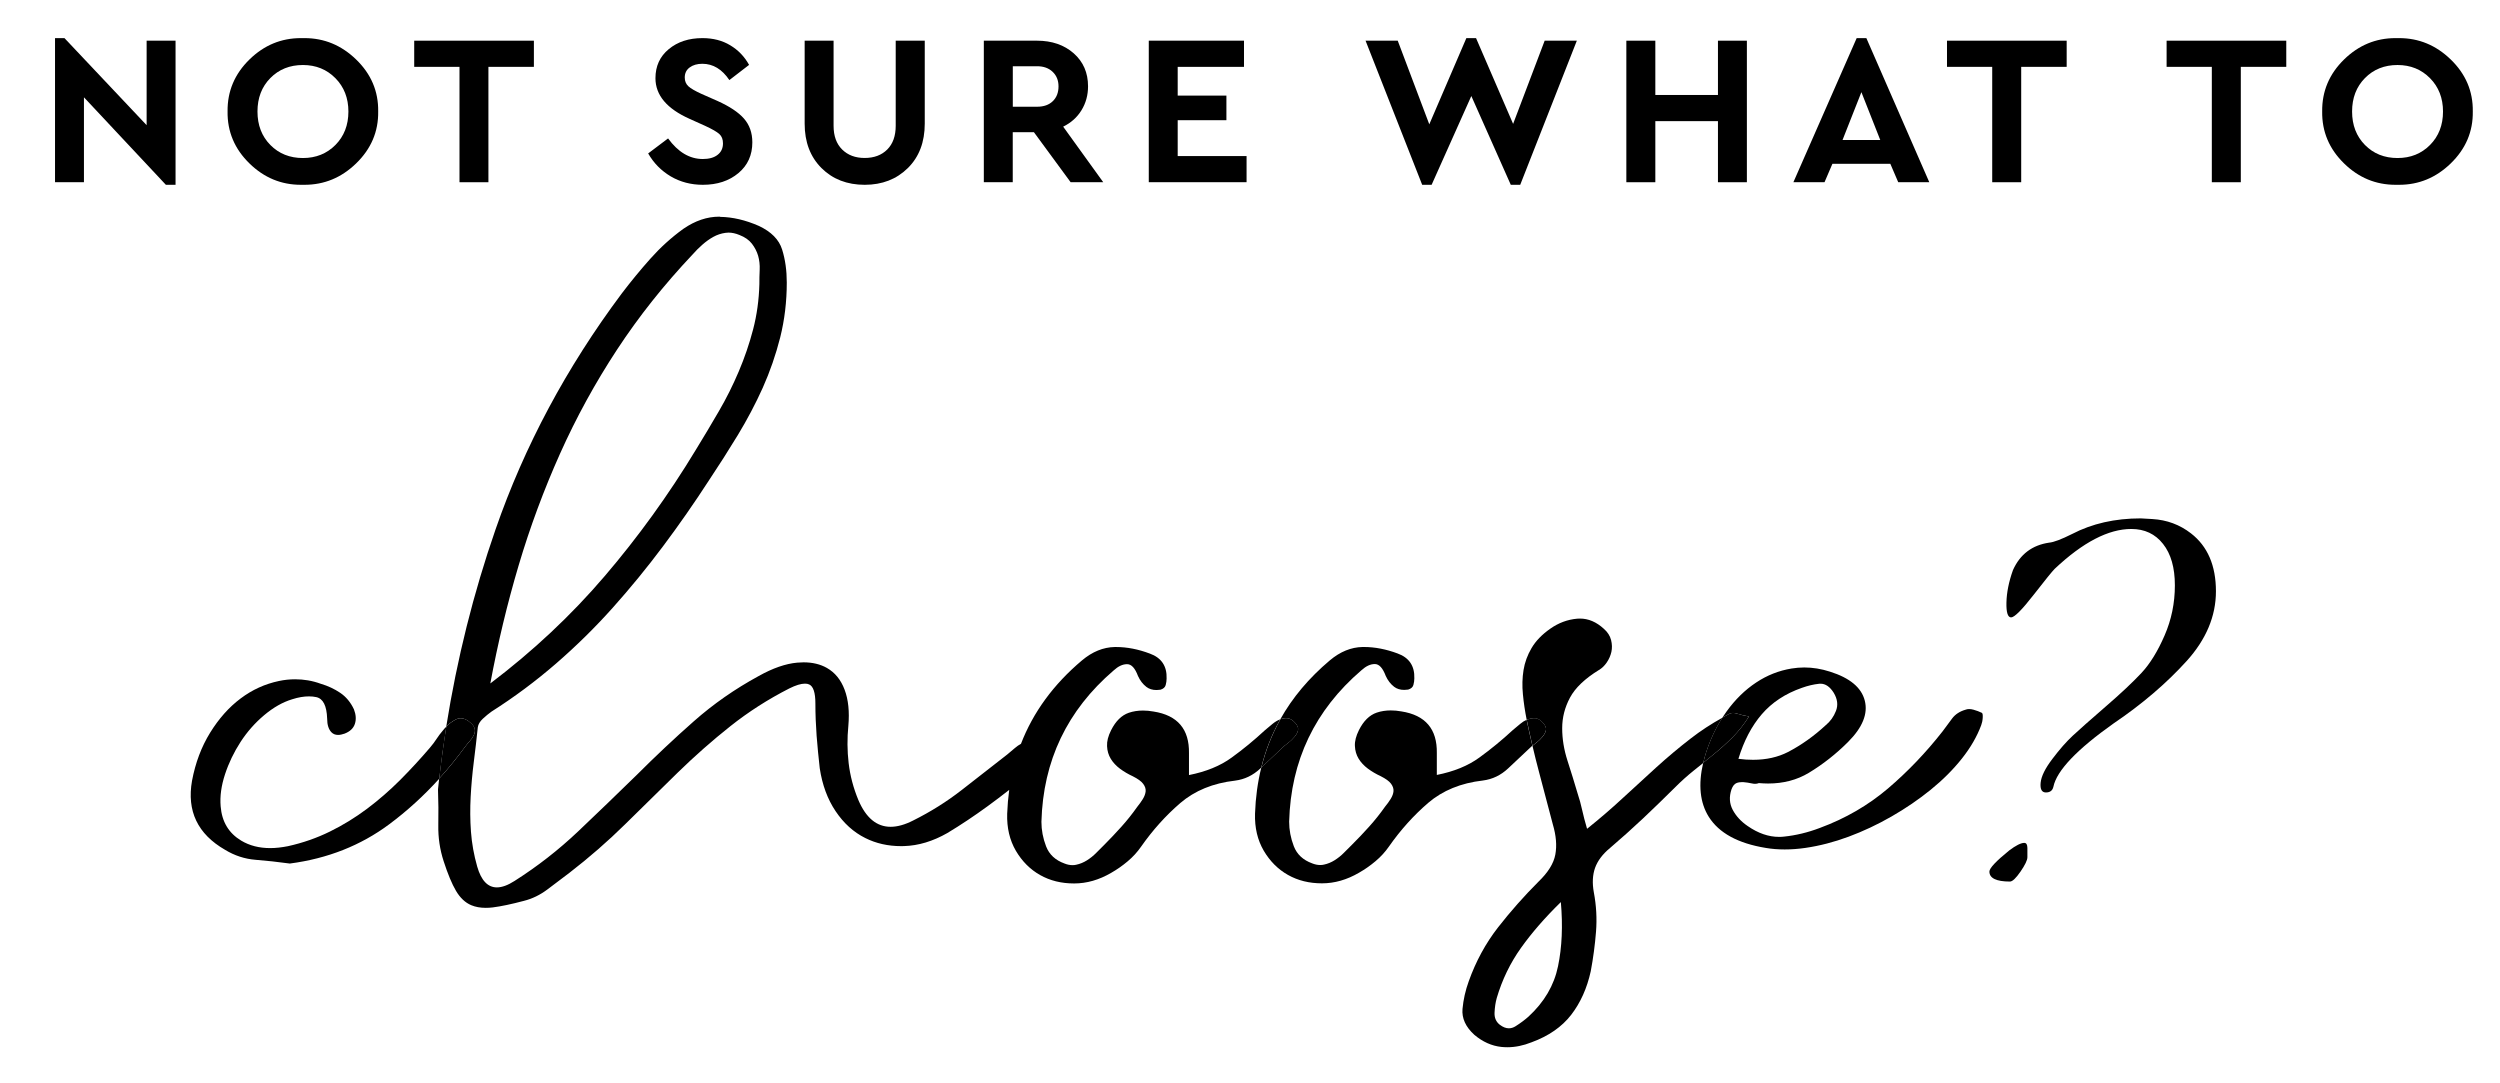 <?xml version="1.0" encoding="UTF-8"?>
<svg xmlns="http://www.w3.org/2000/svg" xmlns:xlink="http://www.w3.org/1999/xlink" version="1.1" id="Layer_1" x="0px" y="0px" viewBox="0 0 408 176.67" style="enable-background:new 0 0 408 176.67;" xml:space="preserve"> <g> <polyline points="10.52,6.22 8.98,6.22 8.98,29.74 13.7,29.74 13.7,15.88 27.07,30.16 28.65,30.16 28.65,6.64 23.93,6.64 23.93,20.43 10.52,6.22 "></polyline> <path d="M49.44,25.79c-2.15,0-3.92-0.71-5.32-2.13s-2.1-3.24-2.1-5.46s0.7-4.04,2.1-5.46c1.4-1.42,3.17-2.13,5.32-2.13 c2.12,0,3.89,0.72,5.3,2.15c1.41,1.43,2.12,3.25,2.12,5.44c0,2.22-0.71,4.04-2.12,5.46S51.56,25.79,49.44,25.79 M49.69,6.22 c-0.1,0-0.19,0-0.29,0s-0.19,0-0.29,0c-3.22,0-6.01,1.16-8.38,3.47c-2.44,2.38-3.63,5.21-3.59,8.5c-0.05,3.29,1.15,6.13,3.59,8.5 c2.37,2.31,5.16,3.47,8.38,3.47c0.1,0,0.19,0,0.29,0s0.19,0,0.29,0c3.22,0,6.02-1.16,8.41-3.47c2.46-2.38,3.67-5.21,3.62-8.5 c0.05-3.29-1.16-6.13-3.62-8.5C55.71,7.38,52.91,6.22,49.69,6.22"></path> <polyline points="87.13,6.64 67.6,6.64 67.6,10.91 74.99,10.91 74.99,29.74 79.71,29.74 79.71,10.91 87.13,10.91 87.13,6.64 "></polyline> <path d="M150.9,6.64h-4.72v13.89c0,1.66-0.46,2.95-1.38,3.87s-2.15,1.38-3.69,1.38c-1.52,0-2.74-0.46-3.67-1.38 c-0.93-0.92-1.4-2.21-1.4-3.87V6.64h-4.72v13.54c0,3.01,0.92,5.42,2.75,7.25c1.83,1.82,4.18,2.73,7.05,2.73 c2.85,0,5.19-0.91,7.04-2.73c1.84-1.82,2.76-4.24,2.76-7.25V6.64 M114.64,6.22c-2.22,0-4.05,0.6-5.5,1.8s-2.17,2.78-2.17,4.74 c0,2.78,1.87,4.99,5.6,6.65l2.49,1.12c1.17,0.54,1.95,0.99,2.34,1.35c0.4,0.36,0.59,0.87,0.59,1.52c0,0.79-0.29,1.42-0.88,1.87 c-0.58,0.46-1.39,0.68-2.41,0.68c-2.15,0-4.04-1.12-5.67-3.36l-3.25,2.45c0.91,1.59,2.14,2.83,3.69,3.75 c1.55,0.91,3.3,1.37,5.23,1.37c2.36,0,4.29-0.64,5.81-1.91s2.27-2.95,2.27-5.02c0-1.54-0.45-2.83-1.36-3.87 c-0.91-1.04-2.36-2-4.34-2.89l-2.63-1.16c-1.03-0.47-1.73-0.88-2.12-1.24c-0.38-0.36-0.58-0.83-0.58-1.42c0-0.7,0.27-1.25,0.8-1.64 c0.54-0.4,1.23-0.6,2.07-0.6c1.75,0,3.22,0.89,4.41,2.66l3.22-2.48c-0.75-1.35-1.77-2.42-3.08-3.2 C117.89,6.61,116.37,6.22,114.64,6.22"></path> <path d="M165.29,17.42v-6.61h3.96c1.05,0,1.9,0.3,2.54,0.91s0.96,1.4,0.96,2.38c0,1-0.31,1.81-0.93,2.41 c-0.62,0.61-1.48,0.91-2.57,0.91L165.29,17.42 M169.24,6.64h-8.68v23.1h4.72v-8.16h3.46l5.99,8.16h5.32l-6.54-9.07 c1.28-0.63,2.28-1.52,2.99-2.68c0.71-1.16,1.07-2.46,1.07-3.9c0-2.22-0.78-4.01-2.34-5.39C173.67,7.33,171.67,6.64,169.24,6.64 M203.02,6.64h-15.54v23.1h15.96v-4.27H192.2v-5.85h7.95V15.6h-7.95v-4.69h10.82V6.64"></path> <polyline points="240.89,6.22 239.31,6.22 233.26,20.29 228.11,6.64 222.86,6.64 232.1,30.16 233.64,30.16 240.12,15.67 246.56,30.16 248.1,30.16 257.34,6.64 252.09,6.64 246.94,20.22 240.89,6.22 "></polyline> <polyline points="285.09,6.64 280.37,6.64 280.37,15.5 270.15,15.5 270.15,6.64 265.42,6.64 265.42,29.74 270.15,29.74 270.15,19.77 280.37,19.77 280.37,29.74 285.09,29.74 285.09,6.64 "></polyline> <path d="M300.7,22.85l3.08-7.81l3.08,7.81H300.7 M304.59,6.22h-1.58l-10.33,23.52h5.08l1.29-3.01h9.45l1.29,3.01h5.07L304.59,6.22"></path> <polyline points="337.28,6.64 317.75,6.64 317.75,10.91 325.13,10.91 325.13,29.74 329.86,29.74 329.86,10.91 337.28,10.91 337.28,6.64 "></polyline> <polyline points="373.12,6.64 353.59,6.64 353.59,10.91 360.97,10.91 360.97,29.74 365.7,29.74 365.7,10.91 373.12,10.91 373.12,6.64 "></polyline> <path d="M391.28,25.79c-2.15,0-3.92-0.71-5.32-2.13s-2.1-3.24-2.1-5.46s0.7-4.04,2.1-5.46c1.4-1.42,3.17-2.13,5.32-2.13 c2.12,0,3.89,0.72,5.3,2.15s2.12,3.25,2.12,5.44c0,2.22-0.71,4.04-2.12,5.46S393.41,25.79,391.28,25.79 M391.53,6.22 c-0.1,0-0.19,0-0.29,0s-0.19,0-0.29,0c-3.22,0-6.01,1.16-8.38,3.47c-2.44,2.38-3.63,5.21-3.59,8.5c-0.05,3.29,1.15,6.13,3.59,8.5 c2.37,2.31,5.16,3.47,8.38,3.47c0.1,0,0.19,0,0.29,0s0.19,0,0.29,0c3.22,0,6.02-1.16,8.41-3.47c2.46-2.38,3.67-5.21,3.62-8.5 c0.05-3.29-1.16-6.13-3.62-8.5C397.55,7.38,394.75,6.22,391.53,6.22"></path> <path d="M48.17,110.86c-0.89,0-1.77,0.09-2.65,0.28c-2.27,0.48-4.35,1.42-6.25,2.85c-1.9,1.42-3.56,3.29-4.98,5.59 s-2.4,4.91-2.95,7.83c-0.88,4.95,0.92,8.71,5.39,11.28c1.56,0.95,3.22,1.49,4.98,1.63s3.62,0.34,5.59,0.61 c6.17-0.81,11.57-2.95,16.21-6.4c2.92-2.17,5.64-4.65,8.17-7.44c0.33-2.85,0.72-5.69,1.16-8.5c-0.19,0.19-0.37,0.38-0.54,0.6 c-0.41,0.47-0.76,0.95-1.07,1.42s-0.66,0.95-1.07,1.42c-1.56,1.83-3.19,3.59-4.88,5.29c-1.69,1.69-3.49,3.25-5.39,4.68 c-1.9,1.42-3.91,2.66-6.05,3.71c-2.13,1.05-4.42,1.85-6.86,2.39c-1.02,0.2-1.98,0.31-2.88,0.31c-1.81,0-3.39-0.41-4.74-1.22 c-2.03-1.22-3.15-3.08-3.35-5.59c-0.14-1.63,0.1-3.37,0.71-5.23c0.61-1.86,1.46-3.62,2.54-5.29c1.08-1.66,2.37-3.12,3.86-4.37 s3.01-2.12,4.57-2.59c0.99-0.32,1.91-0.47,2.74-0.47c0.41,0,0.81,0.04,1.18,0.12c1.12,0.24,1.71,1.41,1.78,3.51 c0,1.02,0.24,1.76,0.71,2.24c0.28,0.28,0.63,0.42,1.07,0.42c0.31,0,0.67-0.07,1.06-0.21c0.88-0.34,1.44-0.86,1.68-1.58 c0.24-0.71,0.19-1.51-0.15-2.39c-0.54-1.15-1.29-2.05-2.24-2.69c-0.95-0.64-2-1.13-3.15-1.47 C50.96,111.08,49.56,110.86,48.17,110.86"></path> <path d="M80.02,111.54c1.22-6.57,2.76-12.99,4.62-19.26c1.86-6.27,4.12-12.35,6.76-18.25c2.64-5.89,5.74-11.55,9.3-16.97 s7.67-10.6,12.35-15.55c0.47-0.54,1-1.07,1.58-1.58s1.17-0.93,1.78-1.27c0.61-0.34,1.27-0.56,1.98-0.66 c0.16-0.02,0.33-0.04,0.5-0.04c0.57,0,1.16,0.13,1.79,0.39c0.88,0.34,1.56,0.81,2.03,1.42s0.81,1.27,1.02,1.98 c0.2,0.71,0.29,1.47,0.25,2.29c-0.04,0.81-0.05,1.59-0.05,2.34c-0.07,2.58-0.41,5.03-1.02,7.37s-1.39,4.62-2.34,6.86 c-0.95,2.24-2.03,4.41-3.25,6.5c-1.22,2.1-2.47,4.2-3.76,6.3c-4.47,7.39-9.44,14.26-14.89,20.63 C93.21,100.43,87,106.25,80.02,111.54 M117.38,35.36c-1.98,0-3.93,0.66-5.85,1.98c-1.97,1.42-3.76,3.05-5.39,4.88 s-3.19,3.73-4.68,5.69C92.45,59.97,85.59,72.8,80.88,86.38c-3.61,10.4-6.29,21.13-8.05,32.18c0.47-0.46,0.98-0.84,1.54-1.13 c0.27-0.14,0.55-0.21,0.83-0.21c0.51,0,1.03,0.24,1.56,0.72c0.41,0.34,0.64,0.68,0.71,1.02c0.07,0.34,0.02,0.68-0.15,1.02 c-0.17,0.34-0.39,0.66-0.66,0.97c-0.27,0.3-0.51,0.59-0.71,0.86c-1.36,1.86-2.78,3.62-4.28,5.26c-0.07,0.58-0.13,1.17-0.19,1.75 c0.07,1.97,0.09,3.93,0.05,5.9c-0.03,1.97,0.25,3.9,0.86,5.79c0.68,2.1,1.35,3.73,2.03,4.88s1.51,1.93,2.49,2.34 c0.69,0.29,1.48,0.43,2.36,0.43c0.37,0,0.75-0.02,1.15-0.07c1.35-0.17,3.05-0.53,5.08-1.07c1.35-0.34,2.64-0.96,3.86-1.88 c1.22-0.92,2.4-1.81,3.56-2.69c3.25-2.51,6.28-5.15,9.1-7.93c2.81-2.78,5.67-5.59,8.59-8.44c2.78-2.71,5.64-5.23,8.59-7.57 c2.95-2.34,6.15-4.39,9.6-6.15c1.06-0.53,1.91-0.79,2.56-0.79c0.27,0,0.5,0.04,0.69,0.13c0.68,0.3,1.02,1.34,1.02,3.1 s0.07,3.52,0.2,5.29c0.14,1.76,0.31,3.52,0.51,5.29c0.41,2.71,1.27,5.05,2.59,7.01c1.32,1.97,2.93,3.42,4.83,4.37 c1.77,0.89,3.73,1.33,5.88,1.33c0.16,0,0.31,0,0.47-0.01c2.34-0.07,4.69-0.78,7.06-2.13c2.24-1.35,4.42-2.81,6.56-4.37 c1.19-0.87,2.37-1.76,3.53-2.67c-0.17,1.27-0.28,2.56-0.33,3.89c-0.07,2.3,0.41,4.32,1.42,6.05c1.02,1.73,2.34,3.05,3.96,3.96 c1.63,0.92,3.47,1.37,5.54,1.37s4.08-0.58,6.05-1.73c0.95-0.54,1.85-1.17,2.69-1.88c0.85-0.71,1.58-1.51,2.19-2.39 c1.9-2.71,4.03-5.08,6.4-7.12c2.37-2.03,5.35-3.25,8.94-3.66c1.56-0.2,2.93-0.86,4.12-1.98c0.05-0.05,0.1-0.1,0.15-0.15 c0.69-2.79,1.73-5.42,3.11-7.89c0,0-0.01,0-0.01,0.01c-0.44,0.17-0.86,0.42-1.27,0.76s-0.81,0.68-1.22,1.02 c-1.76,1.63-3.57,3.12-5.44,4.47c-1.86,1.36-4.19,2.3-6.96,2.85v-3.56c0.07-3.93-1.86-6.2-5.79-6.81c-0.6-0.11-1.17-0.16-1.72-0.16 c-0.82,0-1.59,0.12-2.3,0.36c-1.19,0.41-2.15,1.36-2.9,2.85c-0.48,0.95-0.7,1.81-0.66,2.59c0.03,0.78,0.24,1.47,0.61,2.08 s0.88,1.15,1.52,1.63c0.64,0.47,1.34,0.88,2.08,1.22c0.81,0.41,1.37,0.81,1.68,1.22c0.31,0.41,0.44,0.81,0.41,1.22 c-0.04,0.41-0.19,0.83-0.46,1.27s-0.58,0.86-0.91,1.27c-0.81,1.15-1.68,2.24-2.59,3.25c-0.91,1.02-1.85,2-2.79,2.95 c-0.41,0.41-0.85,0.85-1.32,1.32c-0.47,0.48-0.98,0.88-1.52,1.22c-0.54,0.34-1.12,0.58-1.73,0.71c-0.2,0.05-0.41,0.07-0.62,0.07 c-0.42,0-0.86-0.09-1.31-0.27c-1.49-0.54-2.49-1.47-3-2.8c-0.51-1.32-0.76-2.66-0.76-4.01c0.27-9.96,4.2-18.19,11.79-24.7 c0.74-0.68,1.47-1.02,2.19-1.02s1.3,0.65,1.78,1.93c0.34,0.75,0.8,1.34,1.37,1.78c0.44,0.34,0.99,0.51,1.65,0.51 c0.2,0,0.42-0.02,0.64-0.05c0.47-0.14,0.76-0.39,0.86-0.76c0.1-0.37,0.15-0.73,0.15-1.07c0.07-2.03-0.85-3.39-2.74-4.07 c-1.88-0.71-3.72-1.07-5.5-1.07c-0.08,0-0.16,0-0.24,0c-1.86,0.04-3.64,0.76-5.34,2.19c-4.64,3.91-7.96,8.45-9.95,13.61 c-0.33,0.18-0.66,0.4-0.97,0.67c-0.44,0.37-0.86,0.73-1.27,1.07c-2.51,1.97-4.98,3.9-7.42,5.79c-2.44,1.9-5.08,3.56-7.93,4.98 c-1.35,0.69-2.58,1.03-3.68,1.03c-2.28,0-4.03-1.46-5.27-4.38c-0.81-1.96-1.34-3.96-1.58-6c-0.24-2.03-0.25-4.07-0.05-6.1 c0.2-2.3,0-4.27-0.61-5.89c-0.61-1.63-1.58-2.81-2.9-3.56c-1.08-0.61-2.35-0.91-3.81-0.91c-0.33,0-0.67,0.02-1.02,0.05 c-1.9,0.17-4,0.9-6.3,2.19c-3.86,2.1-7.39,4.56-10.57,7.37c-3.19,2.81-6.3,5.74-9.35,8.79c-3.19,3.12-6.37,6.18-9.55,9.2 c-3.19,3.02-6.64,5.71-10.37,8.08c-1.09,0.7-2.05,1.05-2.88,1.05c-1.49,0-2.56-1.13-3.21-3.39c-0.54-1.9-0.88-3.79-1.02-5.69 c-0.14-1.9-0.15-3.79-0.05-5.69s0.27-3.79,0.51-5.69c0.24-1.9,0.46-3.79,0.66-5.69c0.07-0.47,0.34-0.93,0.81-1.37 s0.95-0.83,1.42-1.17c3.73-2.37,7.23-4.98,10.52-7.83c3.29-2.85,6.37-5.88,9.25-9.1s5.62-6.57,8.23-10.06 c2.61-3.49,5.1-7.06,7.47-10.72c1.63-2.44,3.2-4.91,4.73-7.42c1.52-2.51,2.88-5.08,4.07-7.72c1.18-2.64,2.13-5.39,2.85-8.23 c0.71-2.85,1.07-5.83,1.07-8.94c0-1.96-0.25-3.76-0.76-5.39c-0.51-1.63-1.78-2.91-3.81-3.86c-2.17-0.95-4.27-1.44-6.3-1.47 C117.48,35.36,117.43,35.36,117.38,35.36"></path> <path d="M75.21,117.22c-0.28,0-0.56,0.07-0.83,0.21c-0.56,0.29-1.07,0.67-1.54,1.13c-0.45,2.81-0.84,5.65-1.16,8.5 c1.49-1.65,2.92-3.4,4.28-5.26c0.2-0.27,0.44-0.56,0.71-0.86s0.49-0.63,0.66-0.97s0.22-0.68,0.15-1.02s-0.3-0.68-0.71-1.02 C76.24,117.46,75.72,117.22,75.21,117.22"></path> <path d="M222.6,105.59c-0.08,0-0.16,0-0.24,0c-1.86,0.04-3.64,0.76-5.34,2.19c-3.4,2.87-6.09,6.06-8.07,9.6 c0.31-0.12,0.61-0.18,0.91-0.18c0.12,0,0.23,0.01,0.35,0.03c0.41,0.07,0.81,0.34,1.22,0.81c0.34,0.41,0.47,0.78,0.41,1.12 c-0.07,0.34-0.25,0.7-0.56,1.07c-0.3,0.37-0.66,0.71-1.07,1.02s-0.75,0.59-1.02,0.86c-1.1,1.04-2.22,2.09-3.35,3.16 c-0.59,2.39-0.93,4.89-1.02,7.51c-0.07,2.3,0.41,4.32,1.42,6.05c1.02,1.73,2.34,3.05,3.96,3.96c1.63,0.92,3.47,1.37,5.54,1.37 s4.08-0.58,6.05-1.73c0.95-0.54,1.85-1.17,2.69-1.88c0.85-0.71,1.58-1.51,2.19-2.39c1.9-2.71,4.03-5.08,6.4-7.12 c2.37-2.03,5.35-3.25,8.94-3.66c1.56-0.2,2.93-0.86,4.12-1.98c1.18-1.12,2.35-2.22,3.51-3.3c0.13-0.13,0.28-0.27,0.44-0.41 c-0.33-1.39-0.64-2.8-0.94-4.22c-0.35,0.16-0.7,0.38-1.03,0.66c-0.41,0.34-0.81,0.68-1.22,1.02c-1.76,1.63-3.58,3.12-5.44,4.47 c-1.86,1.36-4.18,2.3-6.96,2.85v-3.56c0.07-3.93-1.86-6.2-5.79-6.81c-0.6-0.11-1.17-0.16-1.72-0.16c-0.82,0-1.59,0.12-2.3,0.36 c-1.19,0.41-2.15,1.36-2.9,2.85c-0.47,0.95-0.7,1.81-0.66,2.59c0.03,0.78,0.24,1.47,0.61,2.08s0.88,1.15,1.52,1.63 c0.64,0.47,1.34,0.88,2.08,1.22c0.81,0.41,1.37,0.81,1.68,1.22c0.3,0.41,0.44,0.81,0.41,1.22s-0.19,0.83-0.46,1.27 s-0.58,0.86-0.92,1.27c-0.81,1.15-1.68,2.24-2.59,3.25c-0.91,1.02-1.85,2-2.8,2.95c-0.41,0.41-0.85,0.85-1.32,1.32 c-0.47,0.48-0.98,0.88-1.52,1.22c-0.54,0.34-1.12,0.58-1.73,0.71c-0.2,0.05-0.41,0.07-0.62,0.07c-0.42,0-0.86-0.09-1.31-0.27 c-1.49-0.54-2.49-1.47-3-2.8c-0.51-1.32-0.76-2.66-0.76-4.01c0.27-9.96,4.2-18.19,11.79-24.7c0.75-0.68,1.47-1.02,2.19-1.02 c0.71,0,1.3,0.65,1.78,1.93c0.34,0.75,0.8,1.34,1.37,1.78c0.44,0.34,0.99,0.51,1.65,0.51c0.2,0,0.42-0.02,0.64-0.05 c0.47-0.14,0.76-0.39,0.86-0.76c0.1-0.37,0.15-0.73,0.15-1.07c0.07-2.03-0.85-3.39-2.74-4.07 C226.22,105.95,224.39,105.59,222.6,105.59"></path> <path d="M209.87,117.2c-0.29,0-0.6,0.06-0.91,0.18c-1.38,2.47-2.42,5.1-3.11,7.89c1.13-1.07,2.25-2.12,3.35-3.16 c0.27-0.27,0.61-0.56,1.02-0.86s0.76-0.64,1.07-1.02c0.3-0.37,0.49-0.73,0.56-1.07s-0.07-0.71-0.41-1.12 c-0.41-0.47-0.81-0.74-1.22-0.81C210.1,117.21,209.99,117.2,209.87,117.2"></path> <path d="M246.25,167.82c-0.48,0-0.97-0.19-1.48-0.58c-0.61-0.47-0.9-1.14-0.86-1.98c0.04-0.85,0.15-1.64,0.36-2.39 c0.88-2.98,2.2-5.71,3.96-8.18c1.76-2.47,3.93-4.96,6.5-7.47c0.34,3.86,0.19,7.35-0.46,10.47c-0.64,3.12-2.25,5.86-4.83,8.23 c-0.61,0.54-1.32,1.07-2.13,1.58C246.97,167.71,246.61,167.82,246.25,167.82 M257.84,100.95c-0.15,0-0.31,0.01-0.46,0.02 c-1.56,0.14-3.02,0.68-4.37,1.63c-1.36,0.95-2.37,2-3.05,3.15s-1.12,2.36-1.32,3.61s-0.24,2.58-0.1,3.96 c0.13,1.39,0.34,2.76,0.61,4.12c0,0.02,0.01,0.03,0.01,0.05c0.08-0.04,0.16-0.07,0.24-0.1c0.32-0.12,0.62-0.18,0.92-0.18 c0.12,0,0.23,0.01,0.35,0.03c0.41,0.07,0.81,0.34,1.22,0.81c0.34,0.41,0.47,0.78,0.41,1.12c-0.07,0.34-0.25,0.7-0.56,1.07 c-0.3,0.37-0.66,0.71-1.07,1.02c-0.21,0.16-0.4,0.31-0.57,0.46c0.34,1.45,0.7,2.89,1.08,4.32c0.75,2.81,1.49,5.64,2.24,8.49 c0.54,1.83,0.68,3.47,0.41,4.93s-1.19,2.93-2.74,4.42c-2.37,2.37-4.57,4.86-6.61,7.47c-2.03,2.61-3.62,5.54-4.78,8.79 c-0.54,1.49-0.88,3-1.02,4.52c-0.13,1.52,0.51,2.93,1.93,4.22c1.36,1.15,2.83,1.81,4.42,1.98c0.32,0.03,0.64,0.05,0.96,0.05 c1.29,0,2.62-0.27,3.97-0.81c2.78-1.02,4.93-2.51,6.45-4.47c1.52-1.97,2.59-4.34,3.2-7.12c0.41-2.17,0.69-4.32,0.86-6.45 c0.17-2.13,0.05-4.29-0.36-6.45c-0.27-1.49-0.2-2.81,0.2-3.96c0.41-1.15,1.22-2.24,2.44-3.25c1.83-1.56,3.62-3.17,5.39-4.83 c1.76-1.66,3.52-3.37,5.29-5.13c0.95-0.95,1.95-1.85,3-2.69c0.5-0.41,1.01-0.82,1.53-1.23c0.13-0.54,0.28-1.09,0.46-1.66 c0.68-2.1,1.57-4.01,2.68-5.73c-1.83,1.01-3.56,2.14-5.17,3.39c-1.93,1.49-3.81,3.07-5.64,4.73c-1.83,1.66-3.66,3.34-5.49,5.03 c-1.83,1.7-3.76,3.35-5.79,4.98c-0.34-1.15-0.61-2.19-0.81-3.1c-0.2-0.92-0.44-1.78-0.71-2.59c-0.54-1.83-1.1-3.64-1.68-5.44 s-0.86-3.56-0.86-5.29s0.42-3.39,1.27-4.98c0.85-1.59,2.42-3.1,4.73-4.52c0.47-0.27,0.9-0.68,1.27-1.22s0.62-1.12,0.76-1.73 c0.13-0.61,0.12-1.25-0.05-1.93c-0.17-0.68-0.56-1.29-1.17-1.83C260.53,101.5,259.23,100.95,257.84,100.95"></path> <path d="M250.32,117.2c-0.3,0-0.61,0.06-0.92,0.18c-0.08,0.03-0.16,0.07-0.24,0.1c0.3,1.42,0.61,2.82,0.94,4.22 c0.17-0.15,0.36-0.3,0.57-0.46c0.41-0.3,0.76-0.64,1.07-1.02c0.31-0.37,0.49-0.73,0.56-1.07s-0.07-0.71-0.41-1.12 c-0.41-0.47-0.81-0.74-1.22-0.81C250.55,117.21,250.44,117.2,250.32,117.2"></path> <path d="M286.1,124c-0.76,0-1.56-0.05-2.39-0.16c0.88-2.91,2.15-5.34,3.81-7.27s3.84-3.37,6.56-4.32c0.95-0.34,1.88-0.56,2.8-0.66 c0.08-0.01,0.16-0.01,0.23-0.01c0.82,0,1.54,0.5,2.16,1.49c0.61,1.02,0.73,2,0.36,2.95s-0.93,1.73-1.68,2.34 c-1.9,1.76-3.95,3.22-6.15,4.37C290.16,123.57,288.26,124,286.1,124 M294.46,108.93c-0.69,0-1.38,0.06-2.07,0.17 c-2.07,0.34-4,1.1-5.79,2.29c-1.8,1.19-3.41,2.76-4.83,4.73c-0.23,0.32-0.46,0.65-0.67,0.98c0.36-0.2,0.71-0.39,1.08-0.58 c0.18-0.11,0.4-0.17,0.64-0.17c0.2,0,0.43,0.04,0.68,0.12c0.54,0.17,1.18,0.32,1.93,0.46c-0.81,1.29-1.71,2.42-2.69,3.41 c-0.98,0.98-2.02,1.92-3.1,2.79c-0.56,0.46-1.12,0.91-1.68,1.36c-0.83,3.57-0.53,6.51,0.91,8.81c1.66,2.64,4.76,4.34,9.3,5.08 c0.98,0.17,2.01,0.25,3.09,0.25s2.2-0.08,3.37-0.25c2.34-0.34,4.69-0.95,7.06-1.83c2.37-0.88,4.71-1.98,7.01-3.3 c2.3-1.32,4.44-2.78,6.4-4.37c1.96-1.59,3.66-3.29,5.08-5.08c1.42-1.79,2.47-3.61,3.15-5.44c0.13-0.34,0.22-0.74,0.25-1.22 c0.03-0.47-0.02-0.75-0.15-0.81c-0.41-0.2-0.86-0.37-1.37-0.51c-0.25-0.07-0.49-0.1-0.7-0.1s-0.4,0.03-0.57,0.1 c-0.95,0.27-1.68,0.75-2.19,1.42c-0.51,0.68-1.03,1.39-1.58,2.13c-2.71,3.46-5.68,6.56-8.89,9.3c-3.22,2.74-6.93,4.9-11.13,6.45 c-1.97,0.75-3.93,1.22-5.89,1.42c-0.26,0.03-0.51,0.04-0.77,0.04c-1.71,0-3.42-0.59-5.12-1.77c-1.09-0.74-1.9-1.63-2.44-2.64 c-0.54-1.02-0.61-2.13-0.2-3.35c0.2-0.54,0.47-0.88,0.81-1.02c0.27-0.11,0.58-0.16,0.91-0.16c0.08,0,0.17,0,0.26,0.01 c0.44,0.04,0.88,0.1,1.32,0.2c0.19,0.04,0.37,0.07,0.54,0.07c0.23,0,0.44-0.04,0.63-0.12c0.51,0.04,1.01,0.07,1.5,0.07 c2.5,0,4.71-0.58,6.64-1.74c2.3-1.39,4.44-3.07,6.4-5.03c2.37-2.37,3.29-4.62,2.74-6.76c-0.54-2.13-2.44-3.71-5.69-4.73 C297.24,109.16,295.85,108.93,294.46,108.93"></path> <path d="M282.82,116.35c-0.24,0-0.46,0.06-0.64,0.17c-0.36,0.19-0.72,0.38-1.08,0.58c-1.11,1.72-2,3.63-2.68,5.73 c-0.18,0.57-0.33,1.12-0.46,1.66c0.55-0.45,1.11-0.9,1.68-1.36c1.08-0.88,2.12-1.81,3.1-2.79s1.88-2.12,2.69-3.41 c-0.75-0.13-1.39-0.29-1.93-0.46C283.25,116.39,283.03,116.35,282.82,116.35"></path> <path d="M330.36,137.56c-0.54,0-1.36,0.41-2.44,1.22c-2.17,1.76-3.25,2.91-3.25,3.46c0,1.08,1.12,1.63,3.35,1.63 c0.41,0,0.98-0.54,1.73-1.63c0.74-1.08,1.12-1.86,1.12-2.34v-1.52C330.86,137.83,330.7,137.56,330.36,137.56 M349.36,84.6 c-4.2,0-7.93,0.85-11.18,2.54c-1.76,0.88-3.02,1.36-3.76,1.42c-2.78,0.41-4.74,1.9-5.9,4.47c-0.68,1.9-1.03,3.66-1.07,5.29 s0.22,2.44,0.76,2.44c0.54,0,1.76-1.22,3.66-3.66c1.9-2.44,3.05-3.86,3.46-4.27c4.61-4.34,8.77-6.5,12.5-6.5 c2.17,0,3.9,0.81,5.18,2.44c1.29,1.63,1.93,3.88,1.93,6.76s-0.56,5.61-1.68,8.18c-1.12,2.58-2.37,4.61-3.76,6.1 c-1.39,1.49-3.35,3.34-5.9,5.54c-2.54,2.2-4.32,3.78-5.34,4.73s-2.12,2.2-3.3,3.76c-1.19,1.56-1.83,2.86-1.93,3.91 c-0.1,1.05,0.19,1.58,0.86,1.58c0.68,0,1.08-0.31,1.22-0.92c0.54-2.64,3.83-6.1,9.86-10.37c4.61-3.12,8.57-6.5,11.89-10.16 c3.18-3.52,4.78-7.32,4.78-11.38c0-4.2-1.36-7.35-4.07-9.45c-1.83-1.42-3.93-2.2-6.3-2.34L349.36,84.6"></path> </g> </svg>
